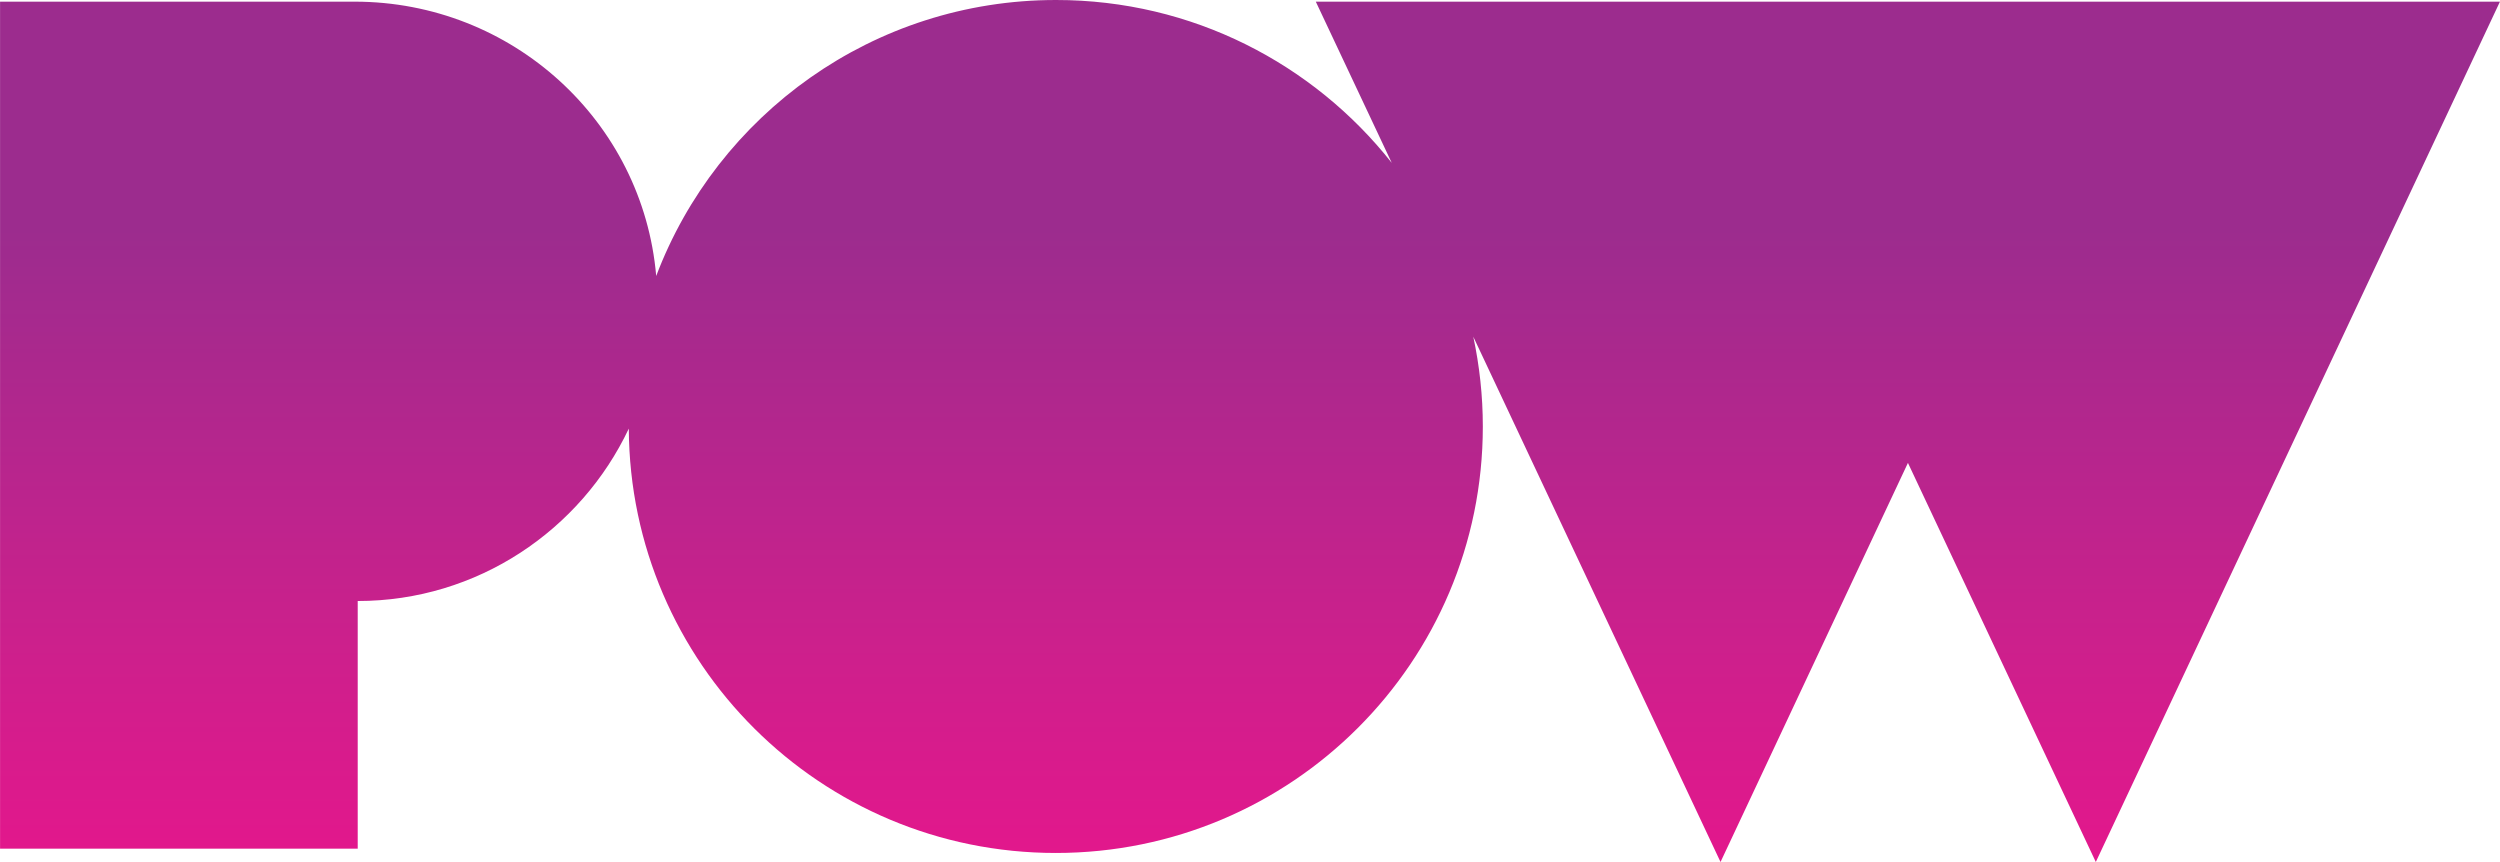 <svg viewBox="0.14 0.21 799.82 275.79" xmlns="http://www.w3.org/2000/svg" width="2500" height="862"><linearGradient id="a" gradientUnits="userSpaceOnUse" x1="400.107" x2="400.107" y1="276.033" y2=".23"><stop offset="0" stop-color="#e3178c"/><stop offset=".257" stop-color="#cc208c"/><stop offset=".735" stop-color="#9c2c8e"/></linearGradient><path d="M421.14.82l24.26 51.5C420.38 20.63 381.55.21 338 .21c-58.51 0-108.4 36.72-127.93 88.3C205.8 38.99 164 .74 113.57.74H.14v270.99h114.43V192.5c38.29 0 71.4-22.7 86.73-55.16.38 75.05 61.41 135.77 136.62 135.77 75.44 0 136.62-61.1 136.62-136.45 0-9.83-1.07-19.43-3.05-28.72L550.59 276l59.96-127.69L670.66 276 799.96.74H421.14z" fill="url(#a)"/></svg>